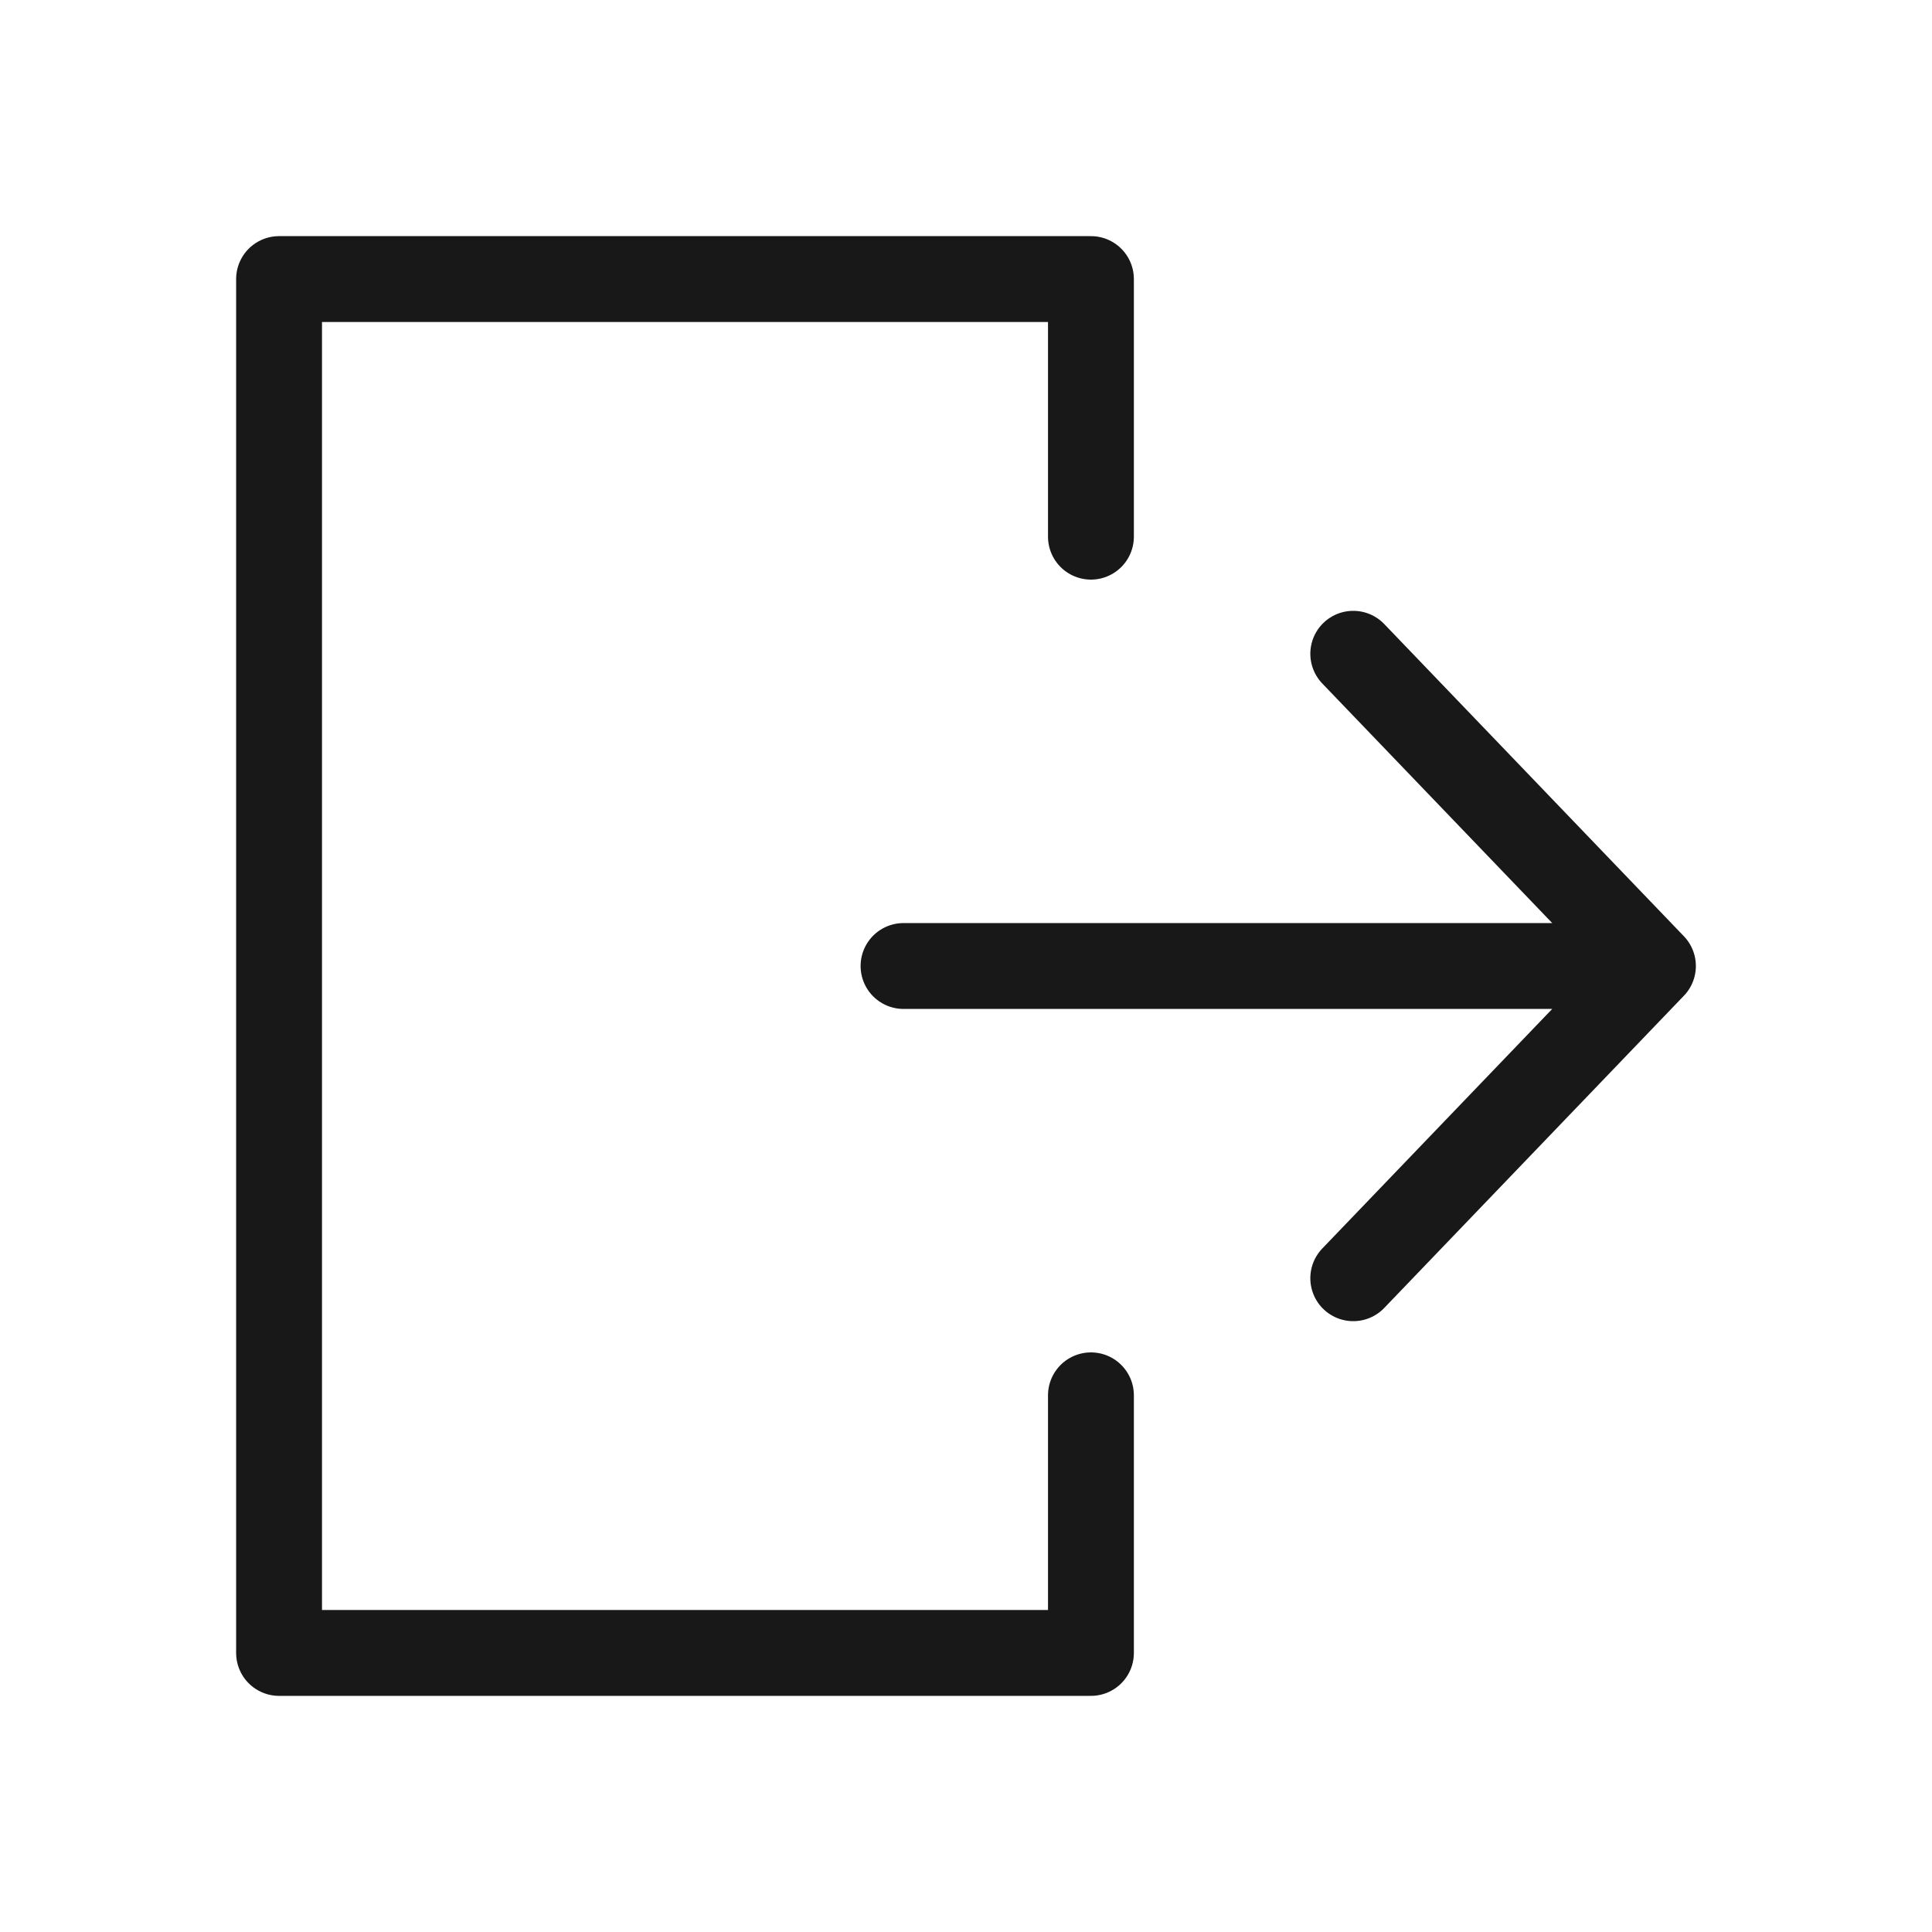 <?xml version="1.0" encoding="UTF-8"?> <svg xmlns="http://www.w3.org/2000/svg" width="18" height="18" viewBox="0 0 18 18" fill="none"><path d="M14.828 9H8.418M12.608 11.909L15.4 9L12.608 6.091M10.164 5V2.6H2.6V15.4H10.164V13" stroke="#181818" stroke-width="0.8" stroke-linecap="round" stroke-linejoin="round"></path></svg> 